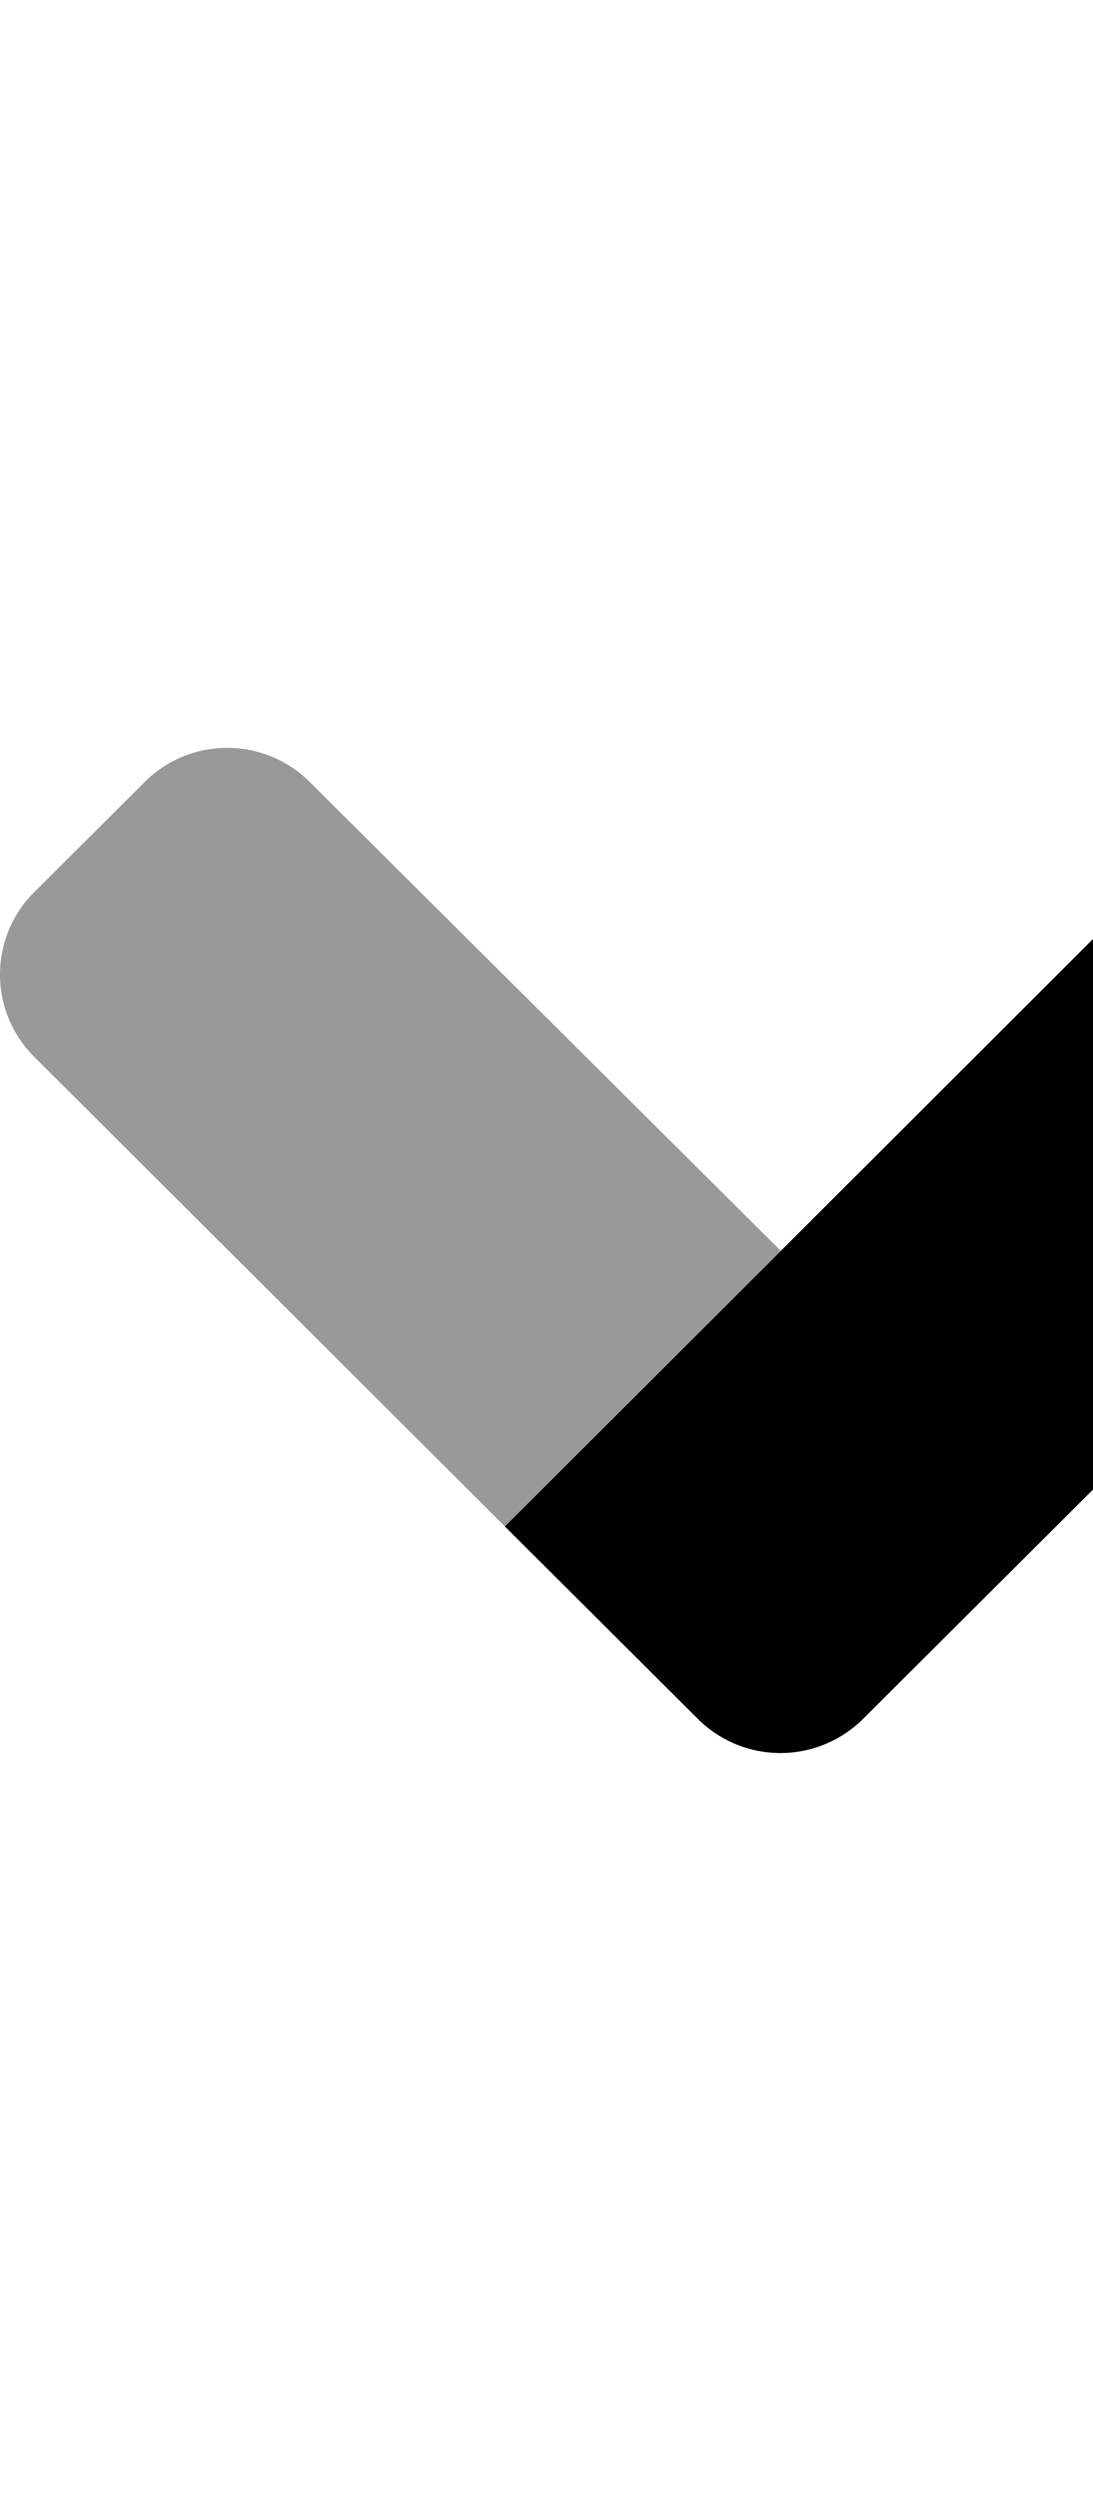 <svg aria-hidden="true" data-icon="angle-right" role="img" xmlns="http://www.w3.org/2000/svg" viewBox="0 0 224 512"><style>.fa-primary{fill:currentColor;opacity:1;}.fa-secondary{fill:currentColor;opacity:.4;}  </style><g class="fa-group"><path fill="currentColor" d="M160 256.14l-56.51 56.47-96.44-96.15a23.77 23.77 0 0 1-.18-33.61l.18-.18 22.59-22.51a23.94 23.94 0 0 1 33.85 0z" class="fa-secondary"></path><path fill="currentColor" d="M313 182.57L290.21 160a23.94 23.94 0 0 0-33.85 0L103.47 312.61 143 352l.06.06a24 24 0 0 0 33.93-.16L313 216.36l.18-.17a23.78 23.78 0 0 0-.18-33.62z" class="fa-primary"></path></g></svg>